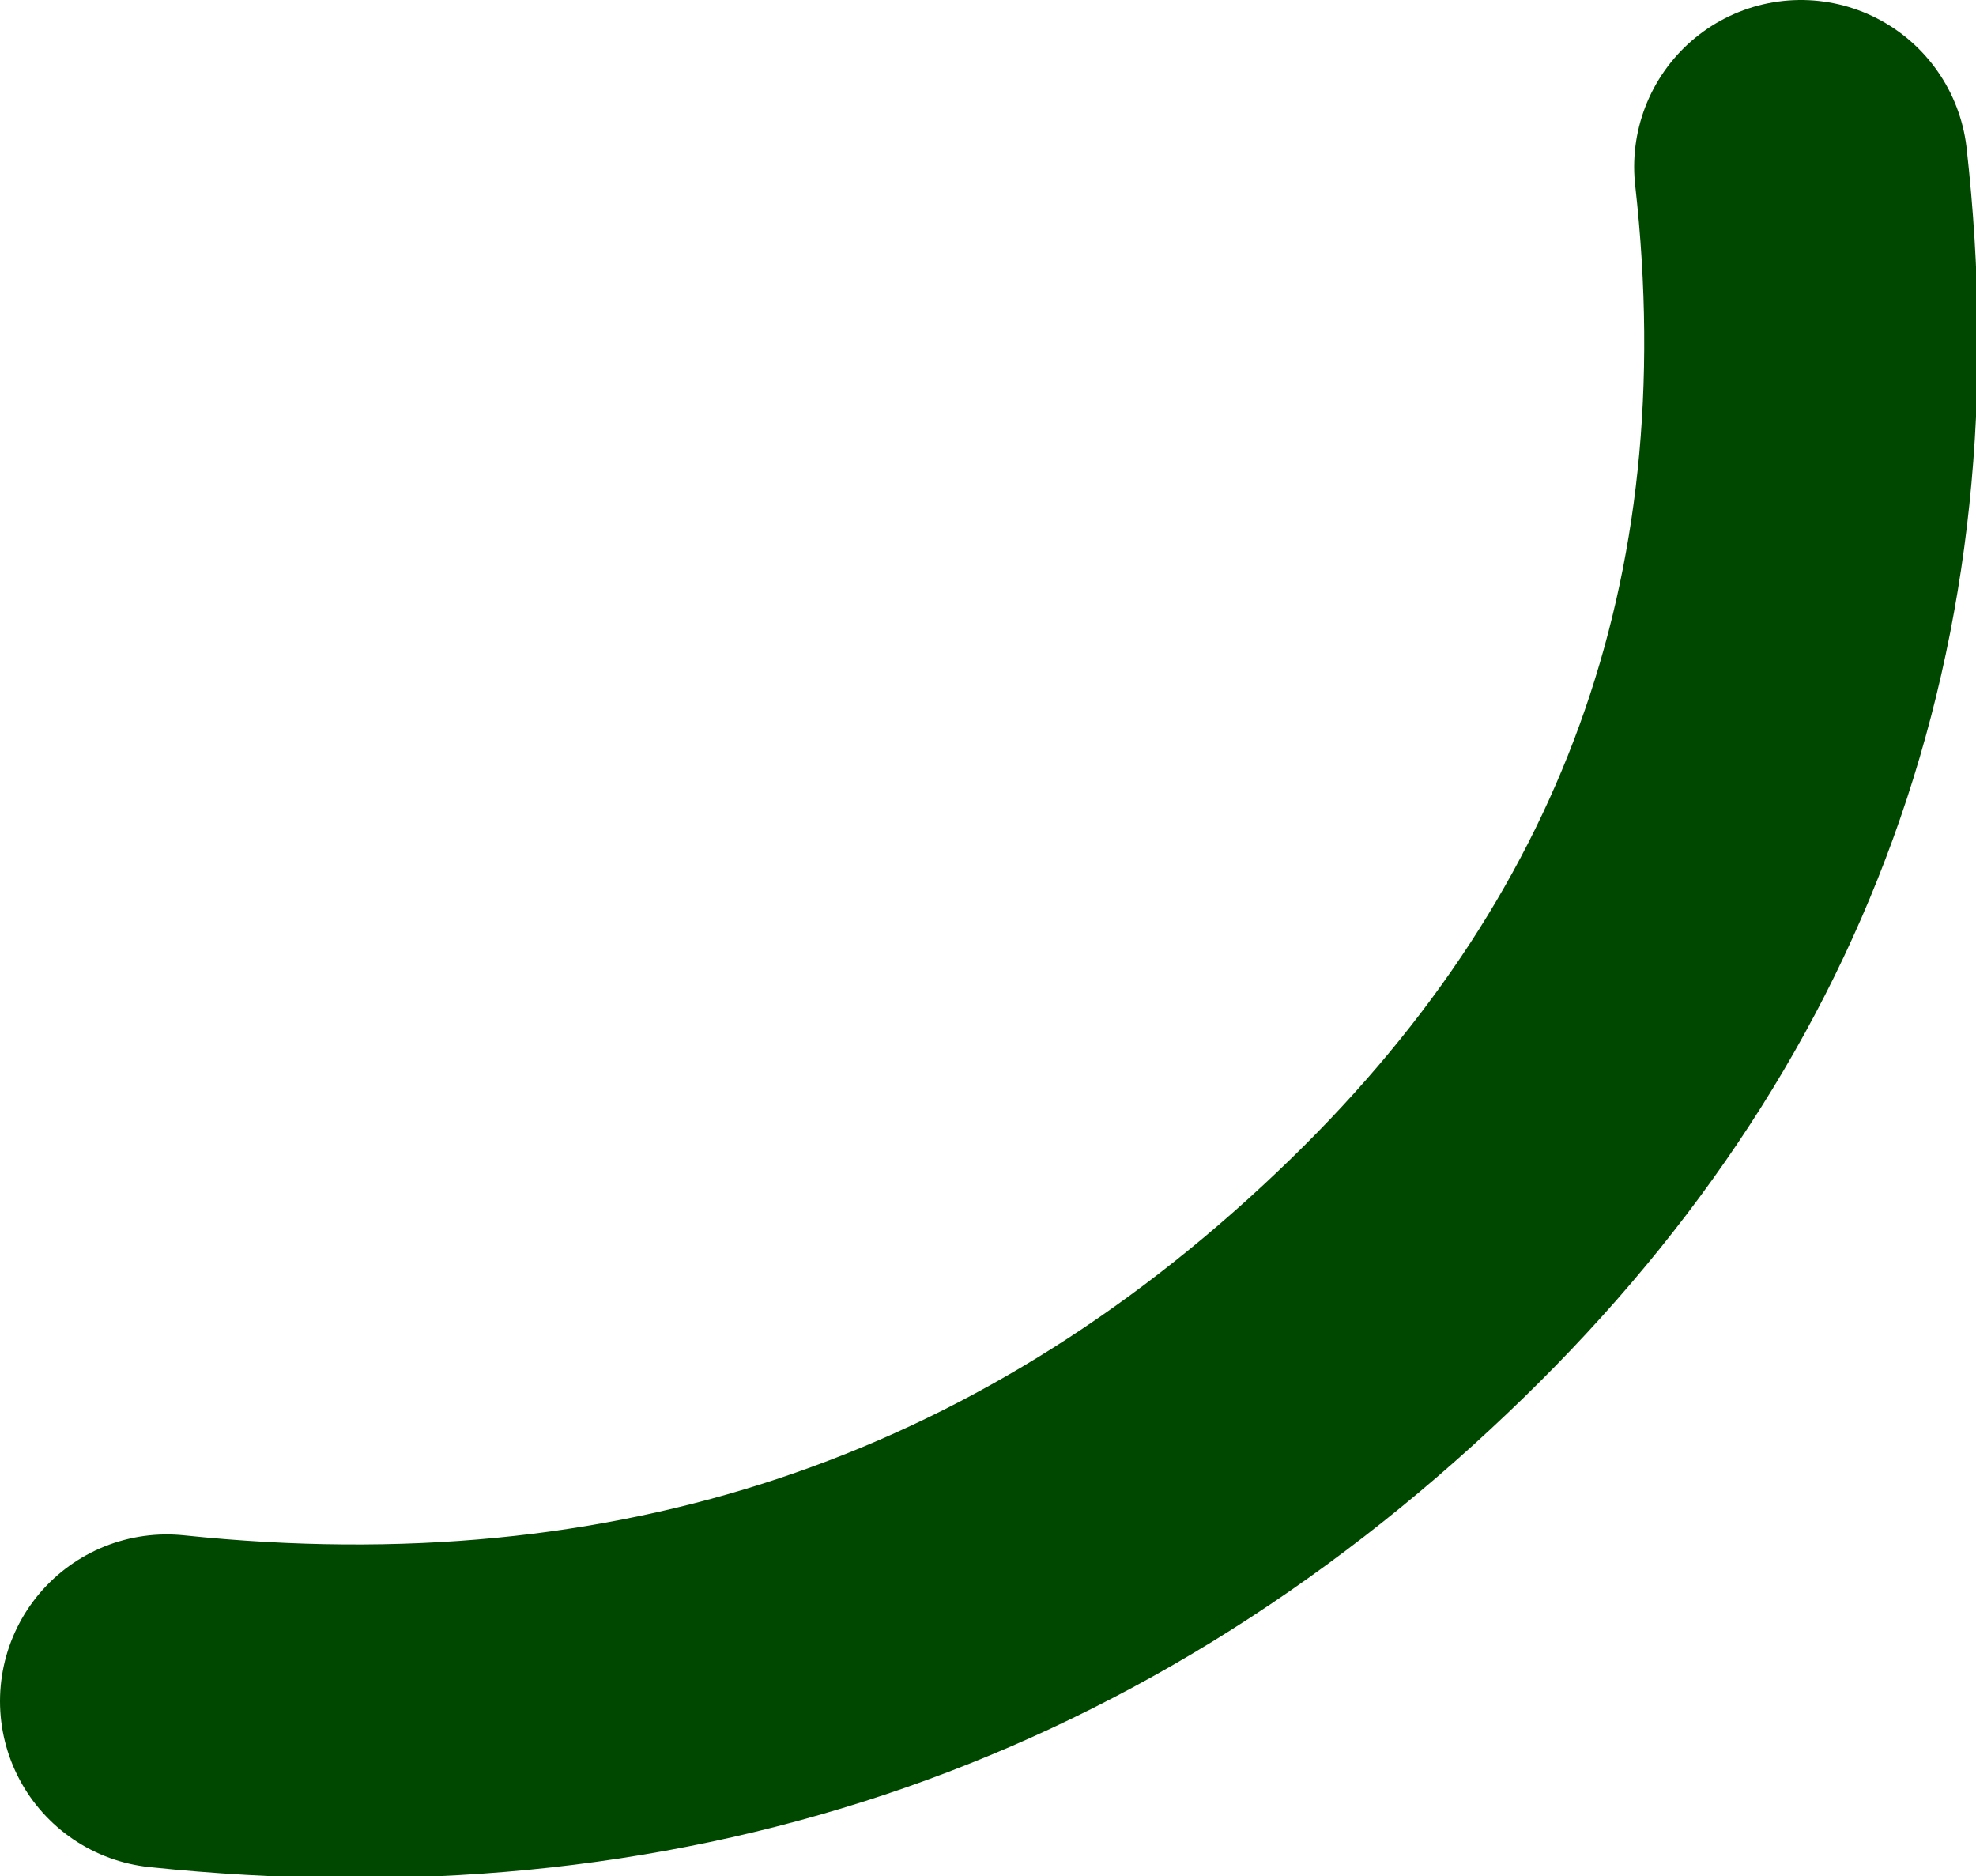 <?xml version="1.0" encoding="UTF-8" standalone="no"?>
<svg xmlns:xlink="http://www.w3.org/1999/xlink" height="11.25px" width="11.85px" xmlns="http://www.w3.org/2000/svg">
  <g transform="matrix(1.0, 0.0, 0.0, 1.0, -181.0, 22.8)">
    <path d="M191.8 -21.8 Q192.25 -17.8 189.35 -15.05 186.3 -12.15 182.0 -12.6" fill="none" stroke="#004700" stroke-linecap="round" stroke-linejoin="round" stroke-width="2.0"/>
  </g>
</svg>
